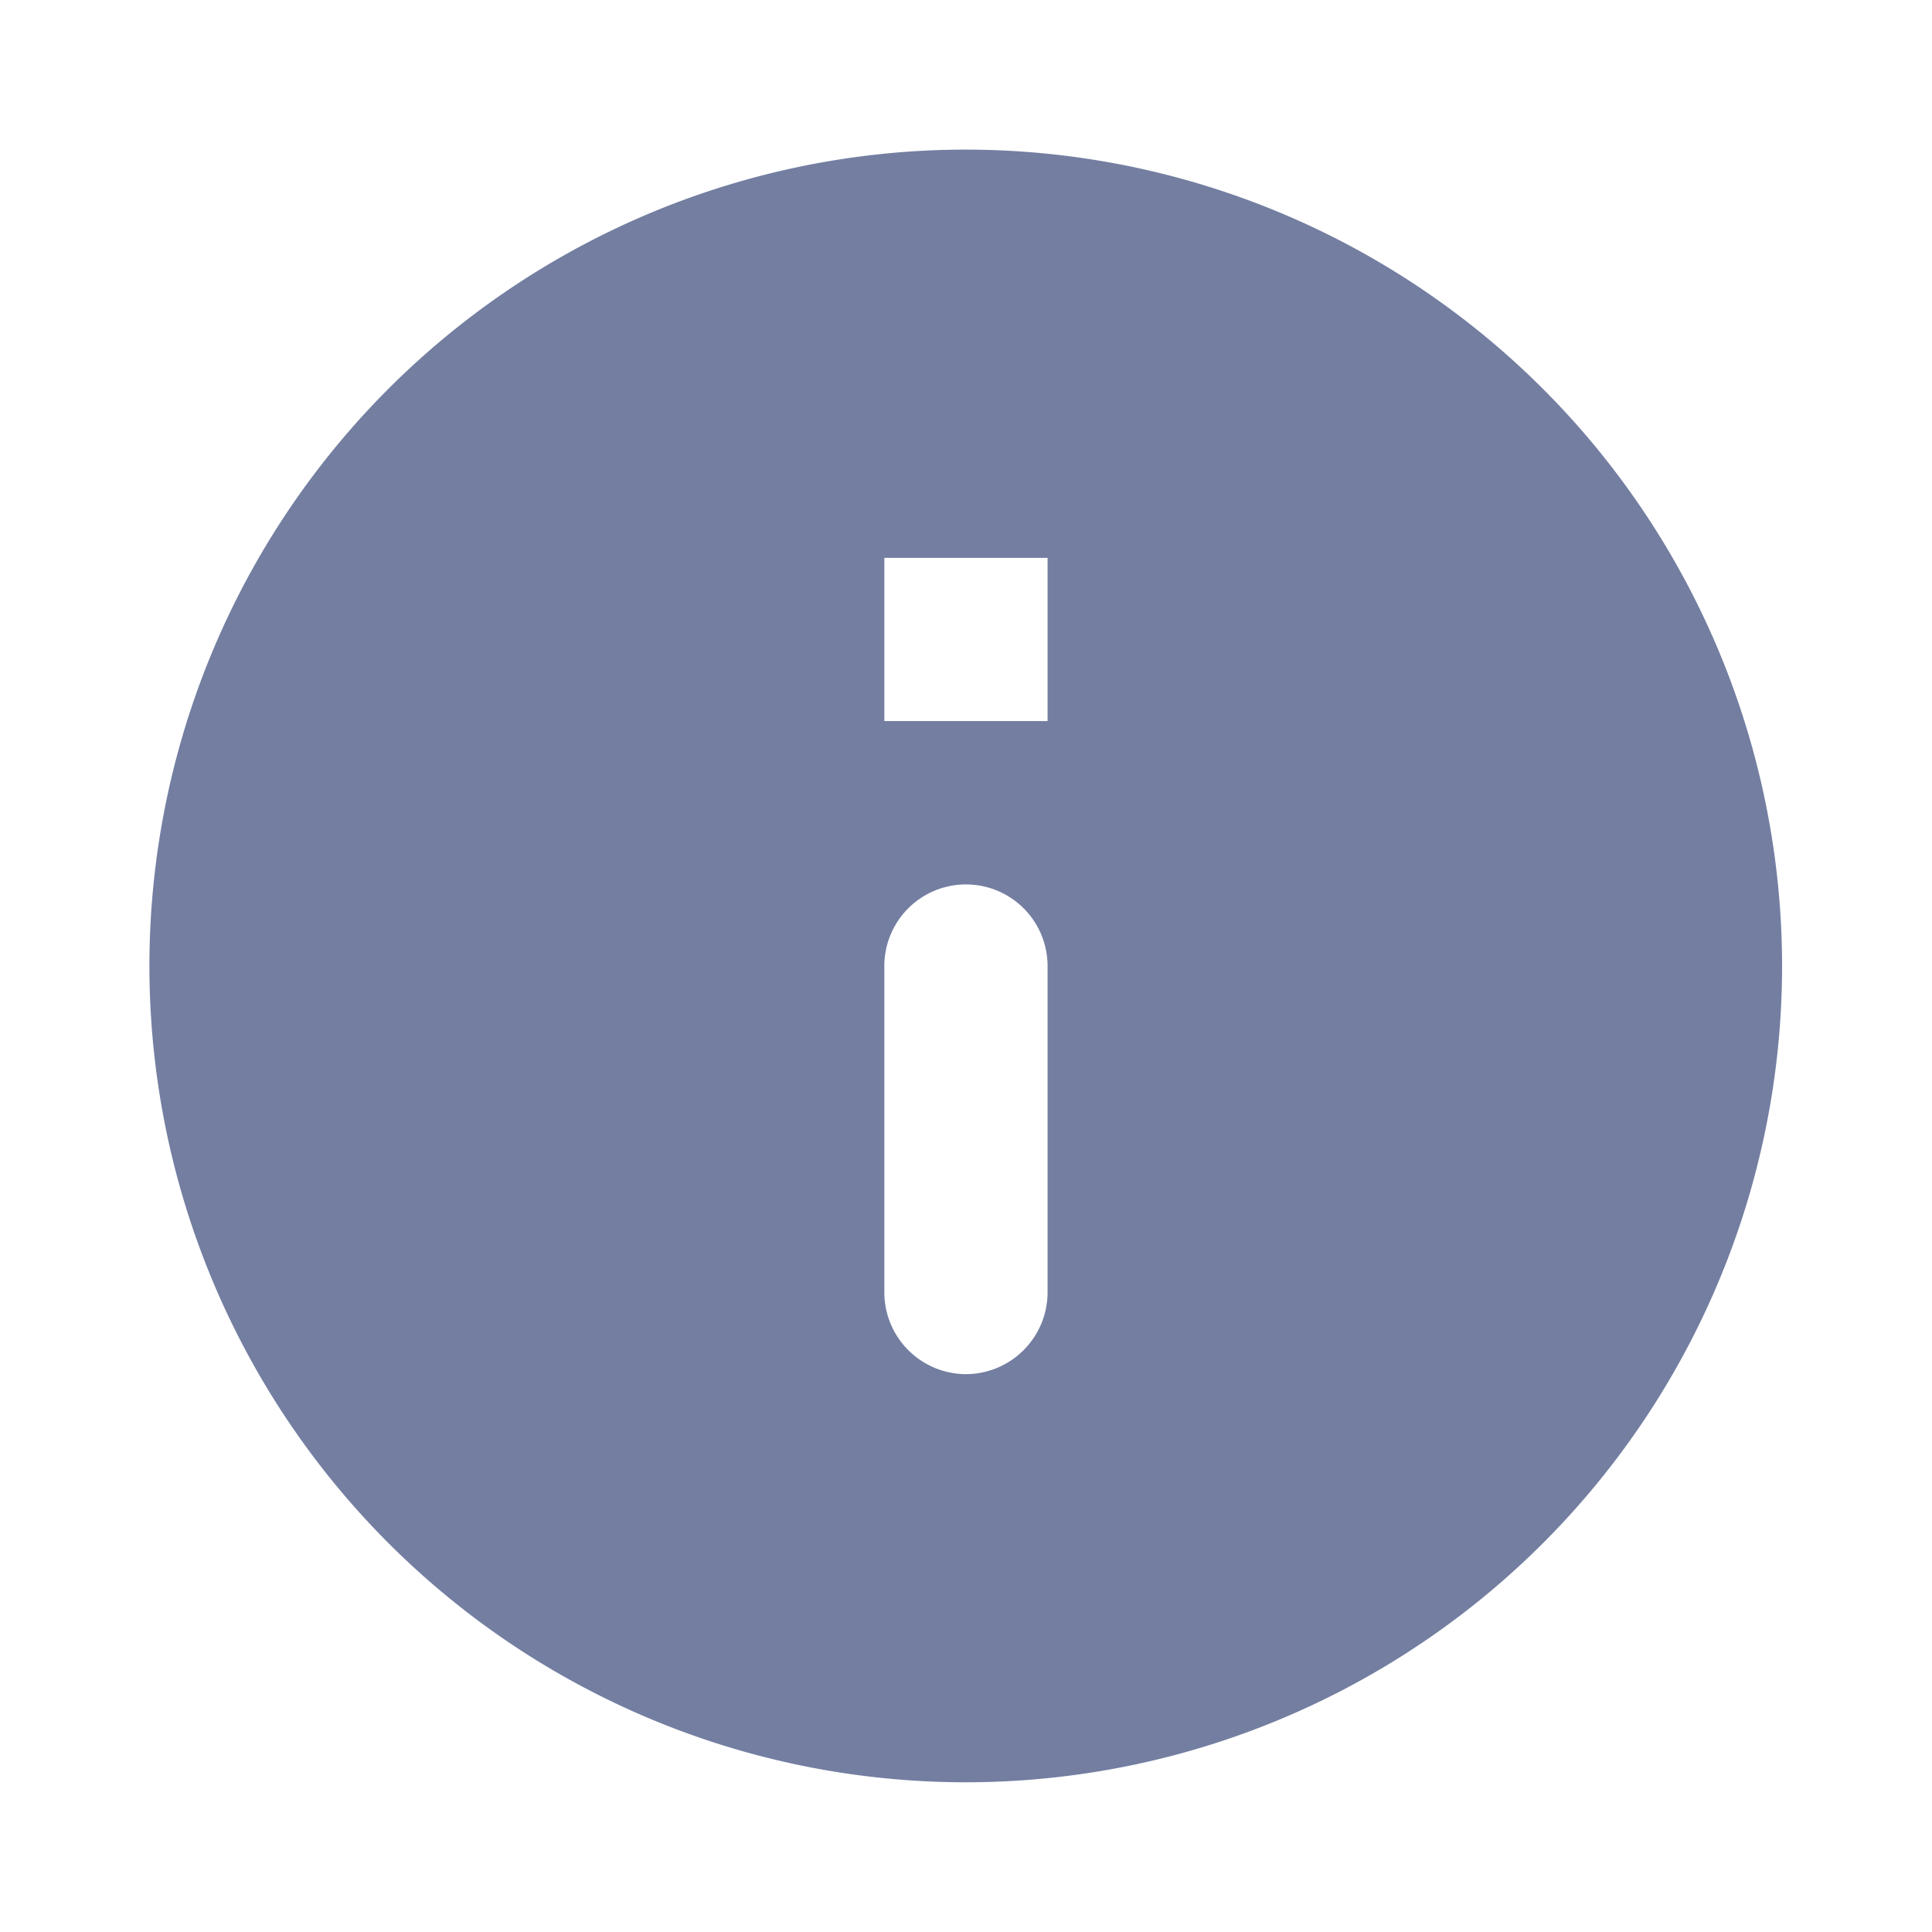 <svg xmlns="http://www.w3.org/2000/svg" width="19.291" height="19.291" viewBox="0 0 19.291 19.291"><defs><style>.a{fill:none;}.b{fill:#737ea1;}</style></defs><path class="a" d="M0,0H19.291V19.291H0Z"/><path class="b" d="M10.151,2A8.151,8.151,0,1,0,18.3,10.151,8.154,8.154,0,0,0,10.151,2Zm0,12.227a.818.818,0,0,1-.815-.815v-3.26a.815.815,0,0,1,1.63,0v3.26A.818.818,0,0,1,10.151,14.227Zm.815-6.521H9.336V6.076h1.63Z" transform="translate(-0.506 -0.506)"/></svg>